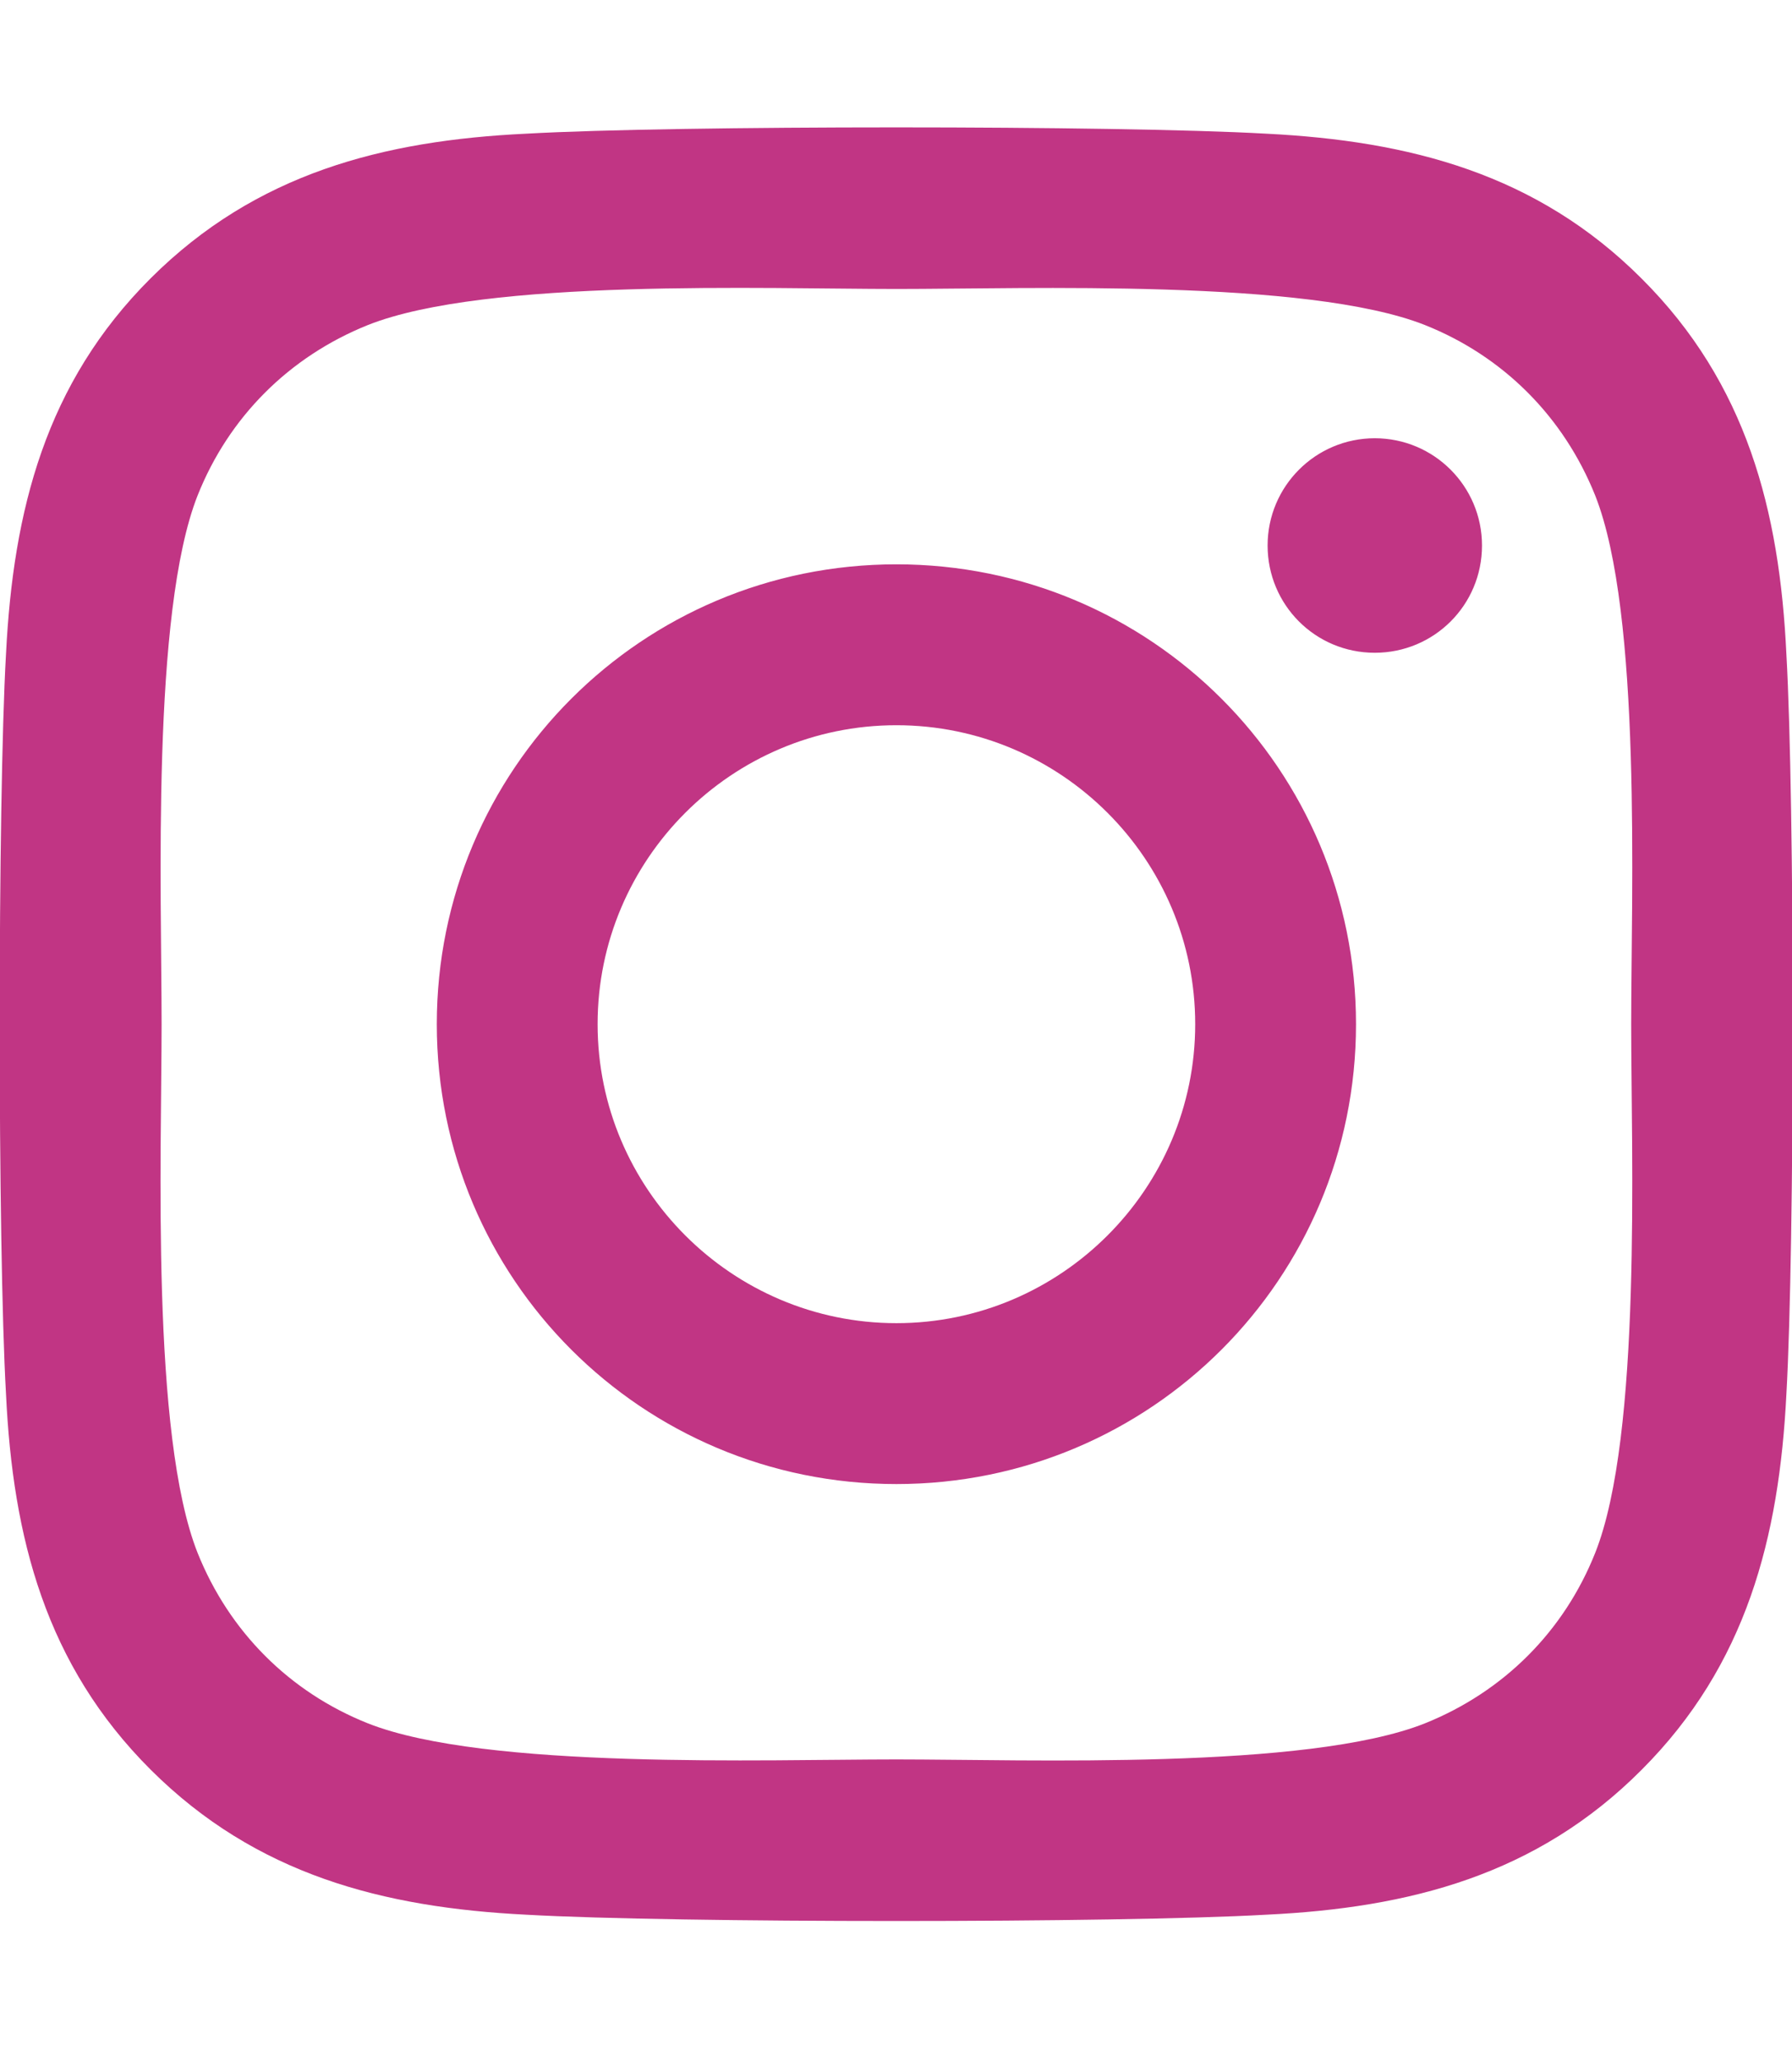 <svg width="120" height="138" viewBox="0 0 120 138" fill="none" xmlns="http://www.w3.org/2000/svg">
<g clip-path="url(#clip0)">
<path d="M60.027 37.768C42.991 37.768 29.25 51.509 29.25 68.544C29.25 85.58 42.991 99.321 60.027 99.321C77.062 99.321 90.804 85.58 90.804 68.544C90.804 51.509 77.062 37.768 60.027 37.768ZM60.027 88.553C49.018 88.553 40.018 79.58 40.018 68.544C40.018 57.509 48.991 48.536 60.027 48.536C71.062 48.536 80.036 57.509 80.036 68.544C80.036 79.58 71.036 88.553 60.027 88.553ZM99.241 36.509C99.241 40.5 96.027 43.687 92.062 43.687C88.071 43.687 84.884 40.473 84.884 36.509C84.884 32.544 88.098 29.33 92.062 29.33C96.027 29.33 99.241 32.544 99.241 36.509ZM119.625 43.794C119.17 34.178 116.973 25.661 109.929 18.643C102.911 11.625 94.393 9.428 84.777 8.946C74.866 8.384 45.161 8.384 35.25 8.946C25.661 9.402 17.143 11.598 10.098 18.616C3.054 25.634 0.884 34.152 0.402 43.768C-0.161 53.678 -0.161 83.384 0.402 93.294C0.857 102.911 3.054 111.428 10.098 118.446C17.143 125.464 25.634 127.661 35.25 128.143C45.161 128.705 74.866 128.705 84.777 128.143C94.393 127.687 102.911 125.491 109.929 118.446C116.946 111.428 119.143 102.911 119.625 93.294C120.187 83.384 120.187 53.705 119.625 43.794ZM106.821 103.928C104.732 109.178 100.687 113.223 95.411 115.339C87.509 118.473 68.759 117.75 60.027 117.75C51.295 117.75 32.518 118.446 24.643 115.339C19.393 113.25 15.348 109.205 13.232 103.928C10.098 96.027 10.821 77.277 10.821 68.544C10.821 59.812 10.125 41.036 13.232 33.161C15.321 27.911 19.366 23.866 24.643 21.75C32.545 18.616 51.295 19.339 60.027 19.339C68.759 19.339 87.536 18.643 95.411 21.75C100.661 23.839 104.705 27.884 106.821 33.161C109.955 41.062 109.232 59.812 109.232 68.544C109.232 77.277 109.955 96.053 106.821 103.928Z" fill="#C13584"/>
</g>
<defs>
<clipPath id="clip0">
<rect width="120" height="137.143" fill="white"/>
</clipPath>
</defs>
</svg>
